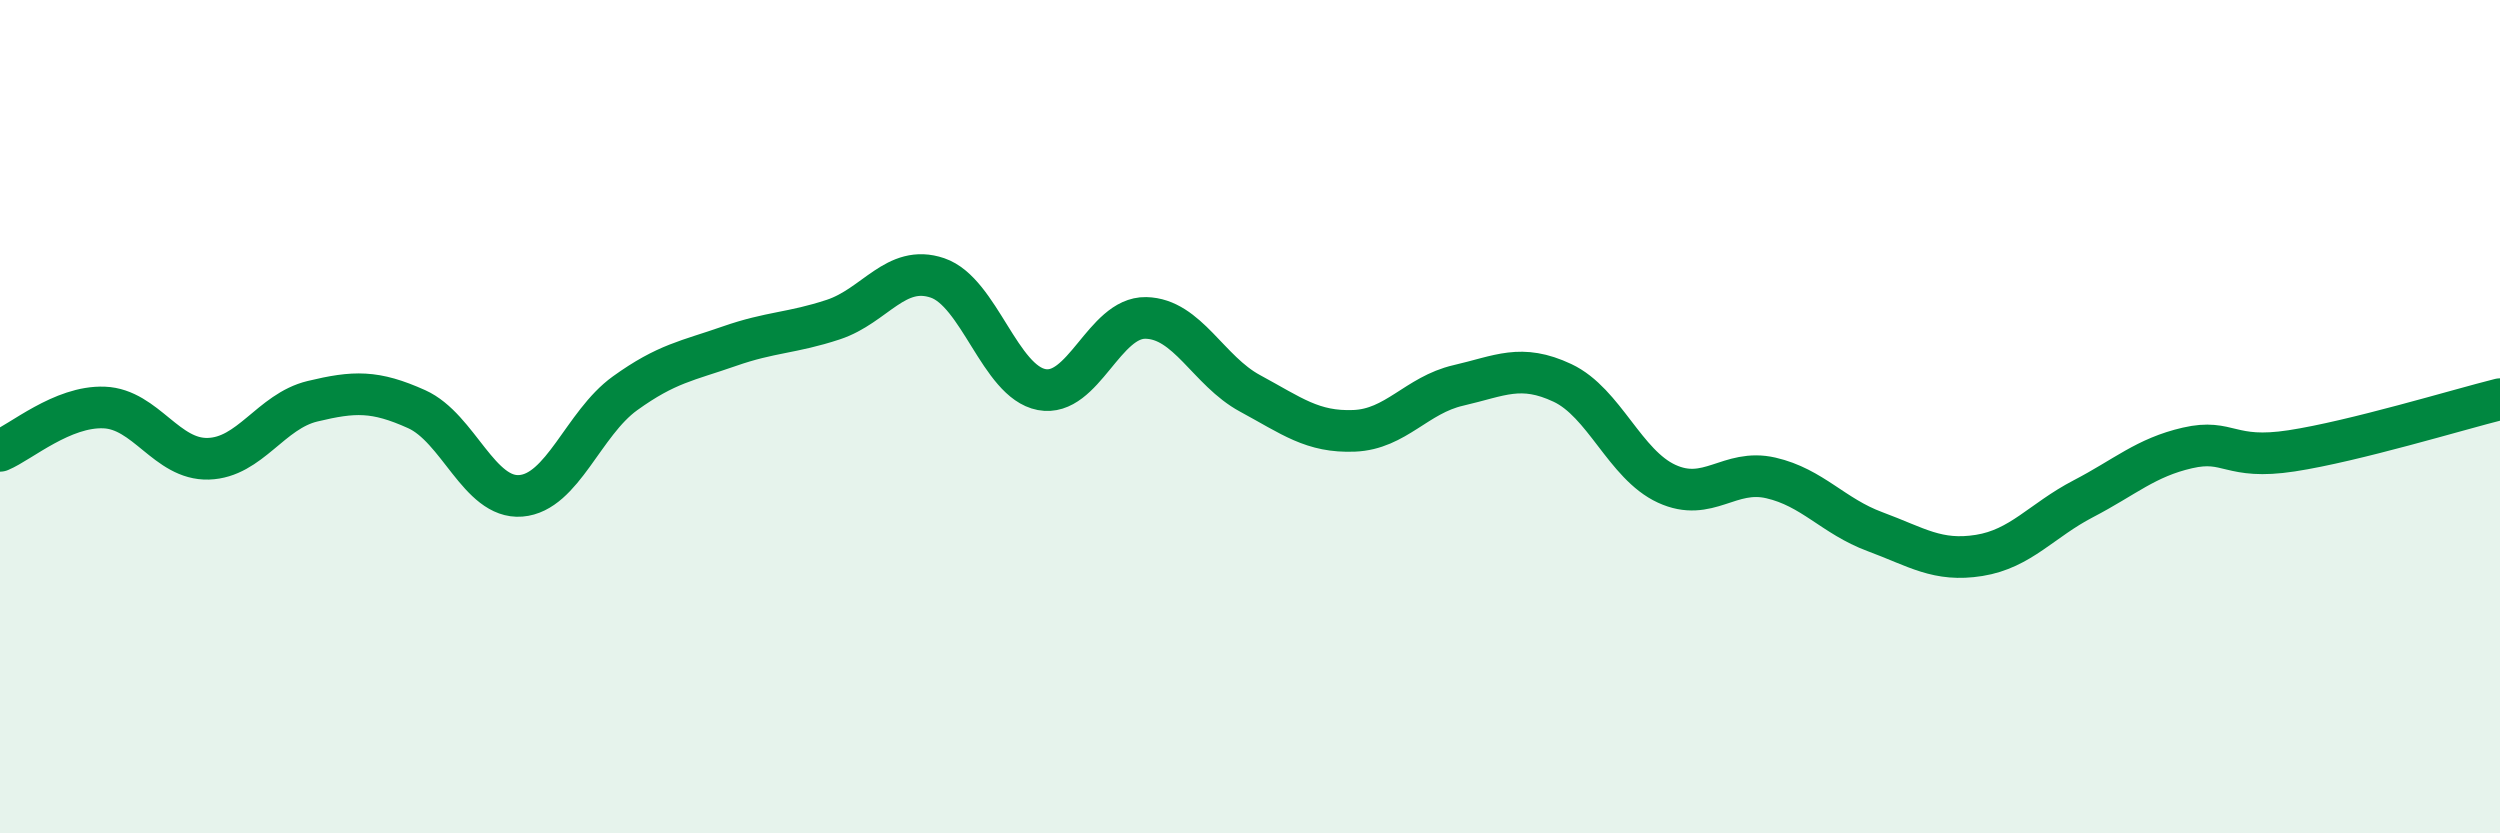 
    <svg width="60" height="20" viewBox="0 0 60 20" xmlns="http://www.w3.org/2000/svg">
      <path
        d="M 0,10.82 C 0.5,10.61 1.5,9.74 2.5,9.78 C 3.5,9.82 4,11.04 5,11.01 C 6,10.98 6.5,9.87 7.5,9.63 C 8.5,9.39 9,9.37 10,9.82 C 11,10.27 11.5,11.98 12.5,11.9 C 13.5,11.82 14,10.16 15,9.44 C 16,8.72 16.5,8.66 17.5,8.31 C 18.5,7.96 19,8 20,7.67 C 21,7.34 21.5,6.33 22.5,6.67 C 23.5,7.01 24,9.16 25,9.35 C 26,9.54 26.5,7.61 27.5,7.63 C 28.5,7.65 29,8.9 30,9.44 C 31,9.98 31.5,10.38 32.5,10.34 C 33.5,10.3 34,9.48 35,9.25 C 36,9.02 36.5,8.72 37.5,9.19 C 38.5,9.66 39,11.15 40,11.61 C 41,12.07 41.5,11.24 42.5,11.47 C 43.5,11.7 44,12.39 45,12.76 C 46,13.13 46.5,13.49 47.5,13.33 C 48.5,13.17 49,12.49 50,11.97 C 51,11.45 51.5,10.98 52.5,10.75 C 53.5,10.52 53.5,11.05 55,10.82 C 56.5,10.59 59,9.83 60,9.58L60 20L0 20Z"
        fill="#008740"
        opacity="0.1"
        stroke-linecap="round"
        stroke-linejoin="round"
      />
      <path
        d="M 0,10.82 C 0.5,10.61 1.5,9.74 2.5,9.78 C 3.5,9.82 4,11.04 5,11.01 C 6,10.98 6.5,9.87 7.5,9.63 C 8.5,9.39 9,9.37 10,9.82 C 11,10.27 11.5,11.98 12.5,11.9 C 13.5,11.82 14,10.16 15,9.44 C 16,8.72 16.5,8.66 17.5,8.31 C 18.5,7.96 19,8 20,7.67 C 21,7.34 21.5,6.33 22.5,6.67 C 23.5,7.01 24,9.16 25,9.35 C 26,9.54 26.5,7.61 27.5,7.63 C 28.5,7.65 29,8.9 30,9.44 C 31,9.98 31.5,10.38 32.5,10.34 C 33.5,10.3 34,9.48 35,9.25 C 36,9.02 36.5,8.72 37.5,9.19 C 38.5,9.66 39,11.15 40,11.61 C 41,12.07 41.5,11.24 42.5,11.47 C 43.5,11.7 44,12.39 45,12.76 C 46,13.13 46.5,13.49 47.5,13.33 C 48.5,13.17 49,12.49 50,11.97 C 51,11.45 51.5,10.98 52.5,10.75 C 53.5,10.52 53.5,11.05 55,10.82 C 56.5,10.59 59,9.83 60,9.58"
        stroke="#008740"
        stroke-width="1"
        fill="none"
        stroke-linecap="round"
        stroke-linejoin="round"
      />
    </svg>
  